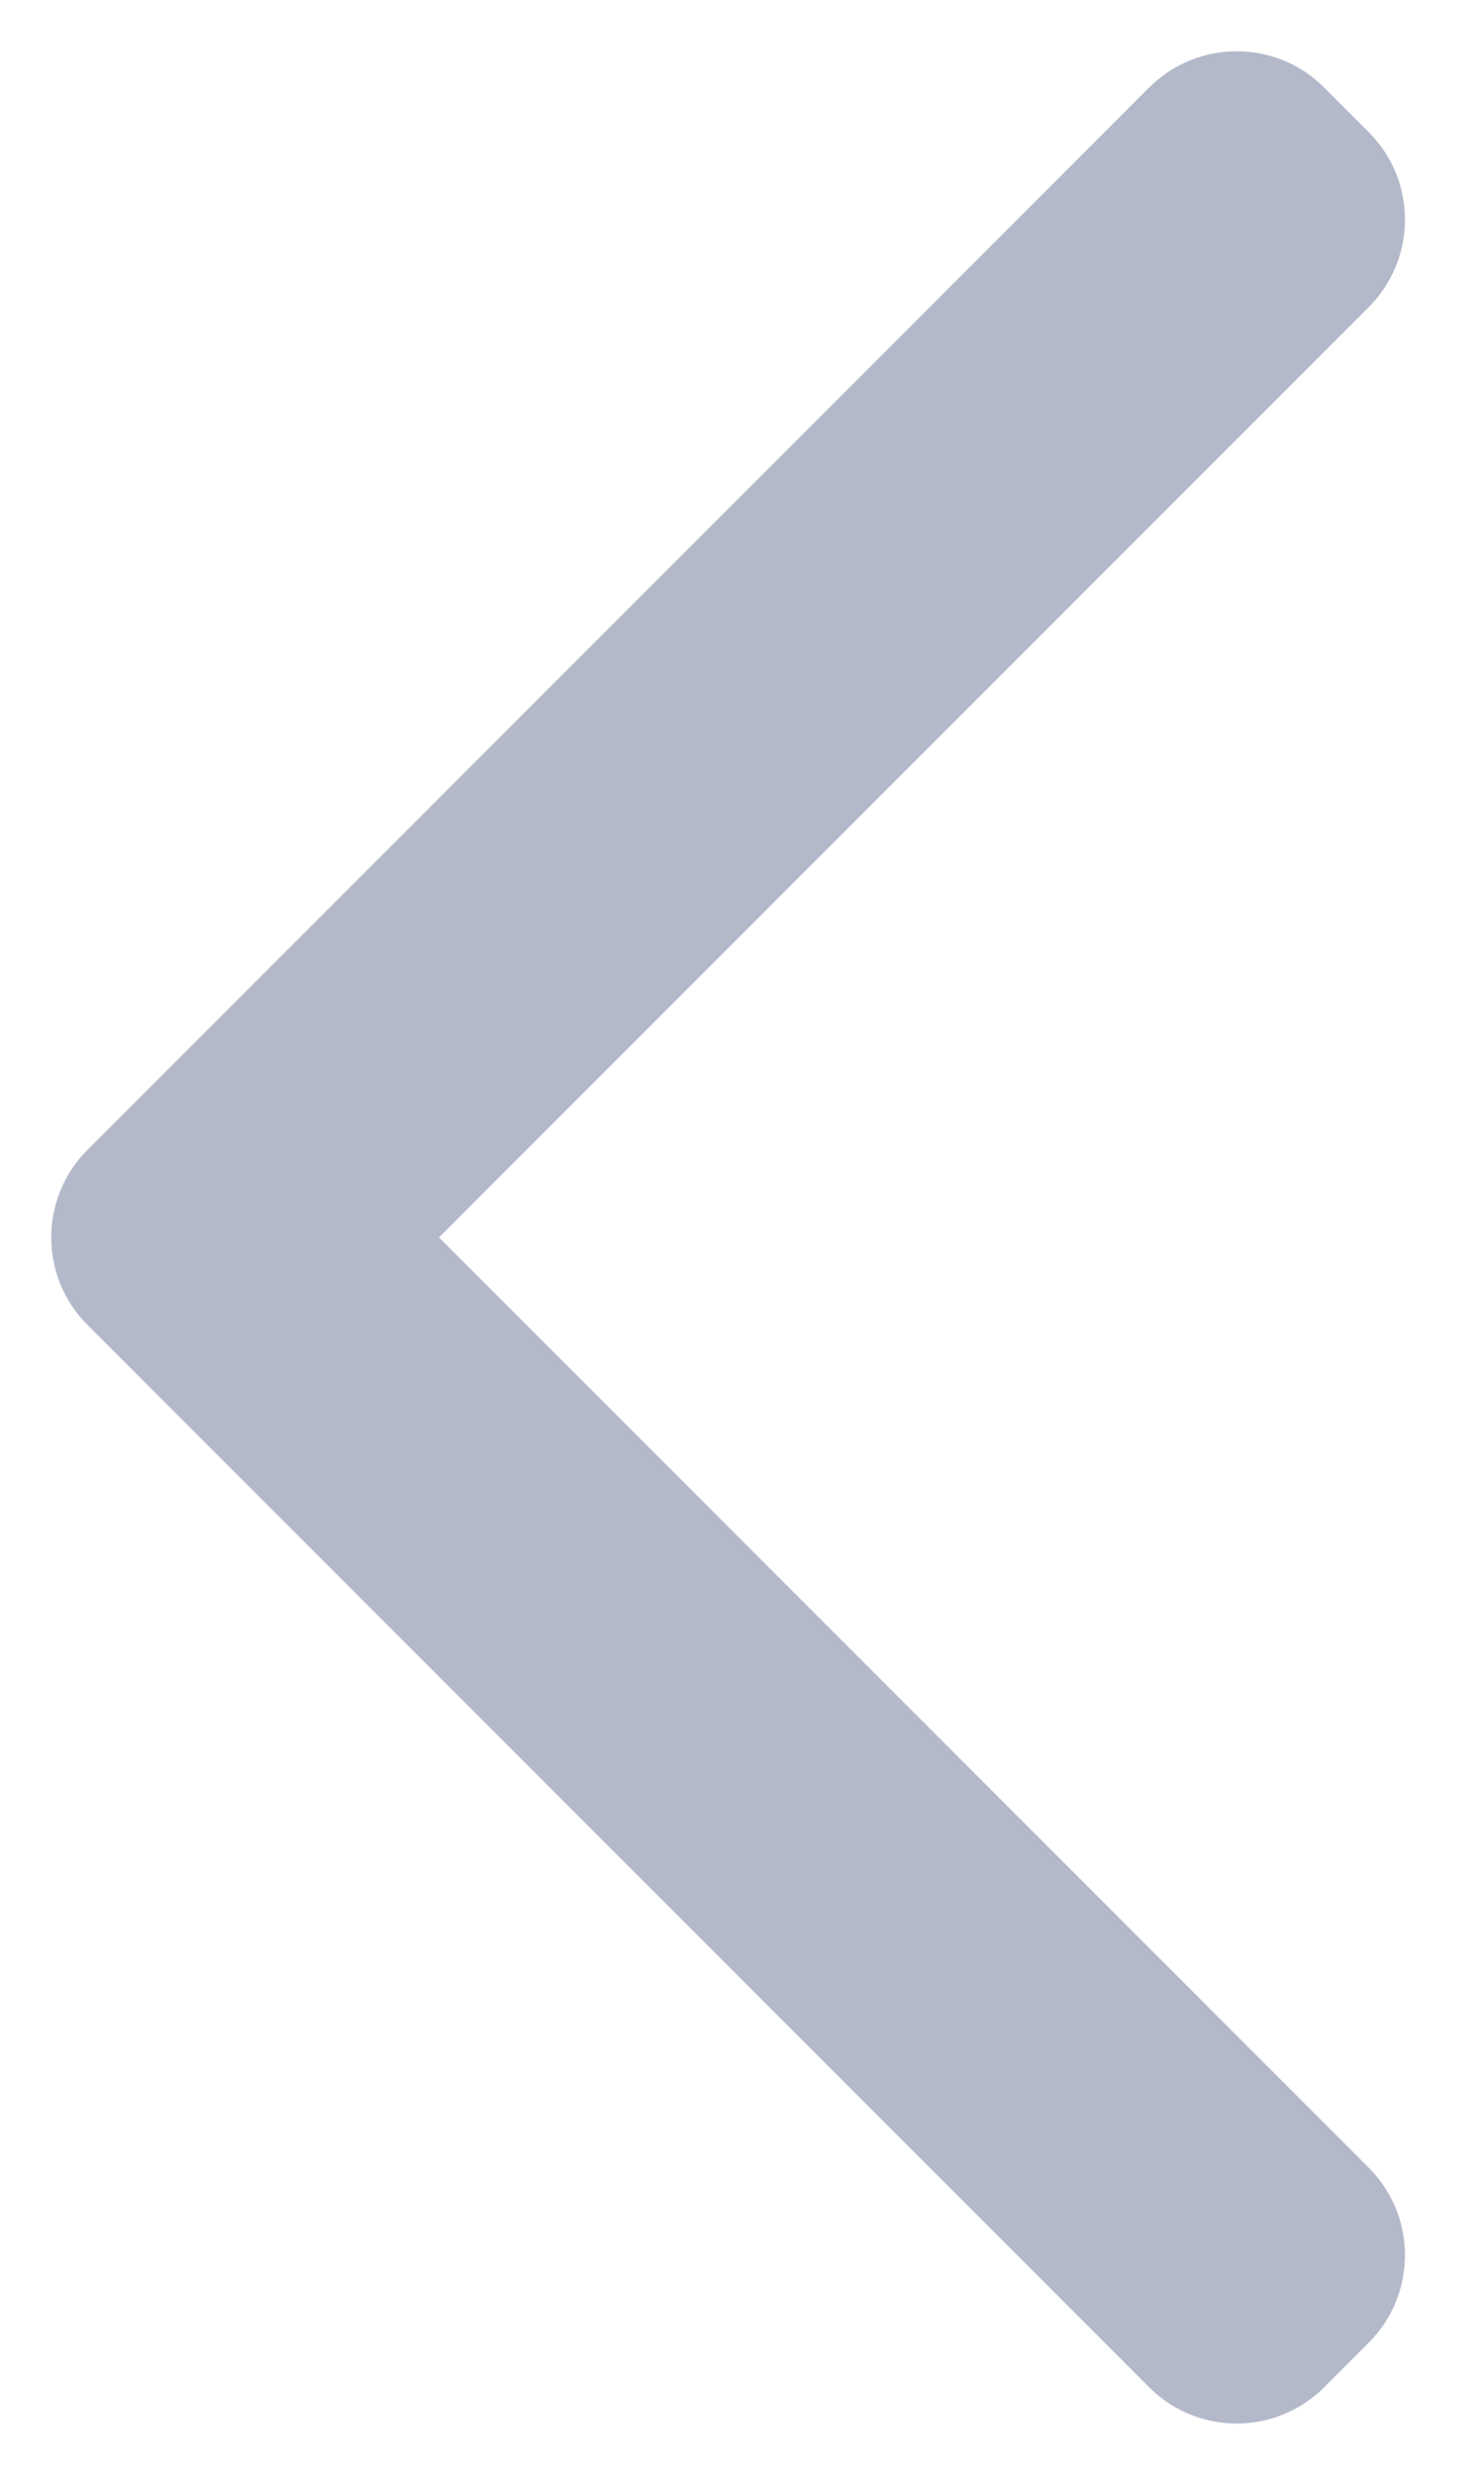 <svg width="18" height="30" viewBox="0 0 18 30" fill="none" xmlns="http://www.w3.org/2000/svg">
<path d="M16.061 28.939C15.475 29.525 14.525 29.525 13.939 28.939L1.061 16.061C0.475 15.475 0.475 14.525 1.061 13.939L13.939 1.061C14.525 0.475 15.475 0.475 16.061 1.061L16.602 1.602C17.188 2.188 17.188 3.137 16.602 3.723L5.325 15L16.602 26.277C17.188 26.863 17.188 27.812 16.602 28.398L16.061 28.939Z" fill="#B4B9CA"/>
</svg>
